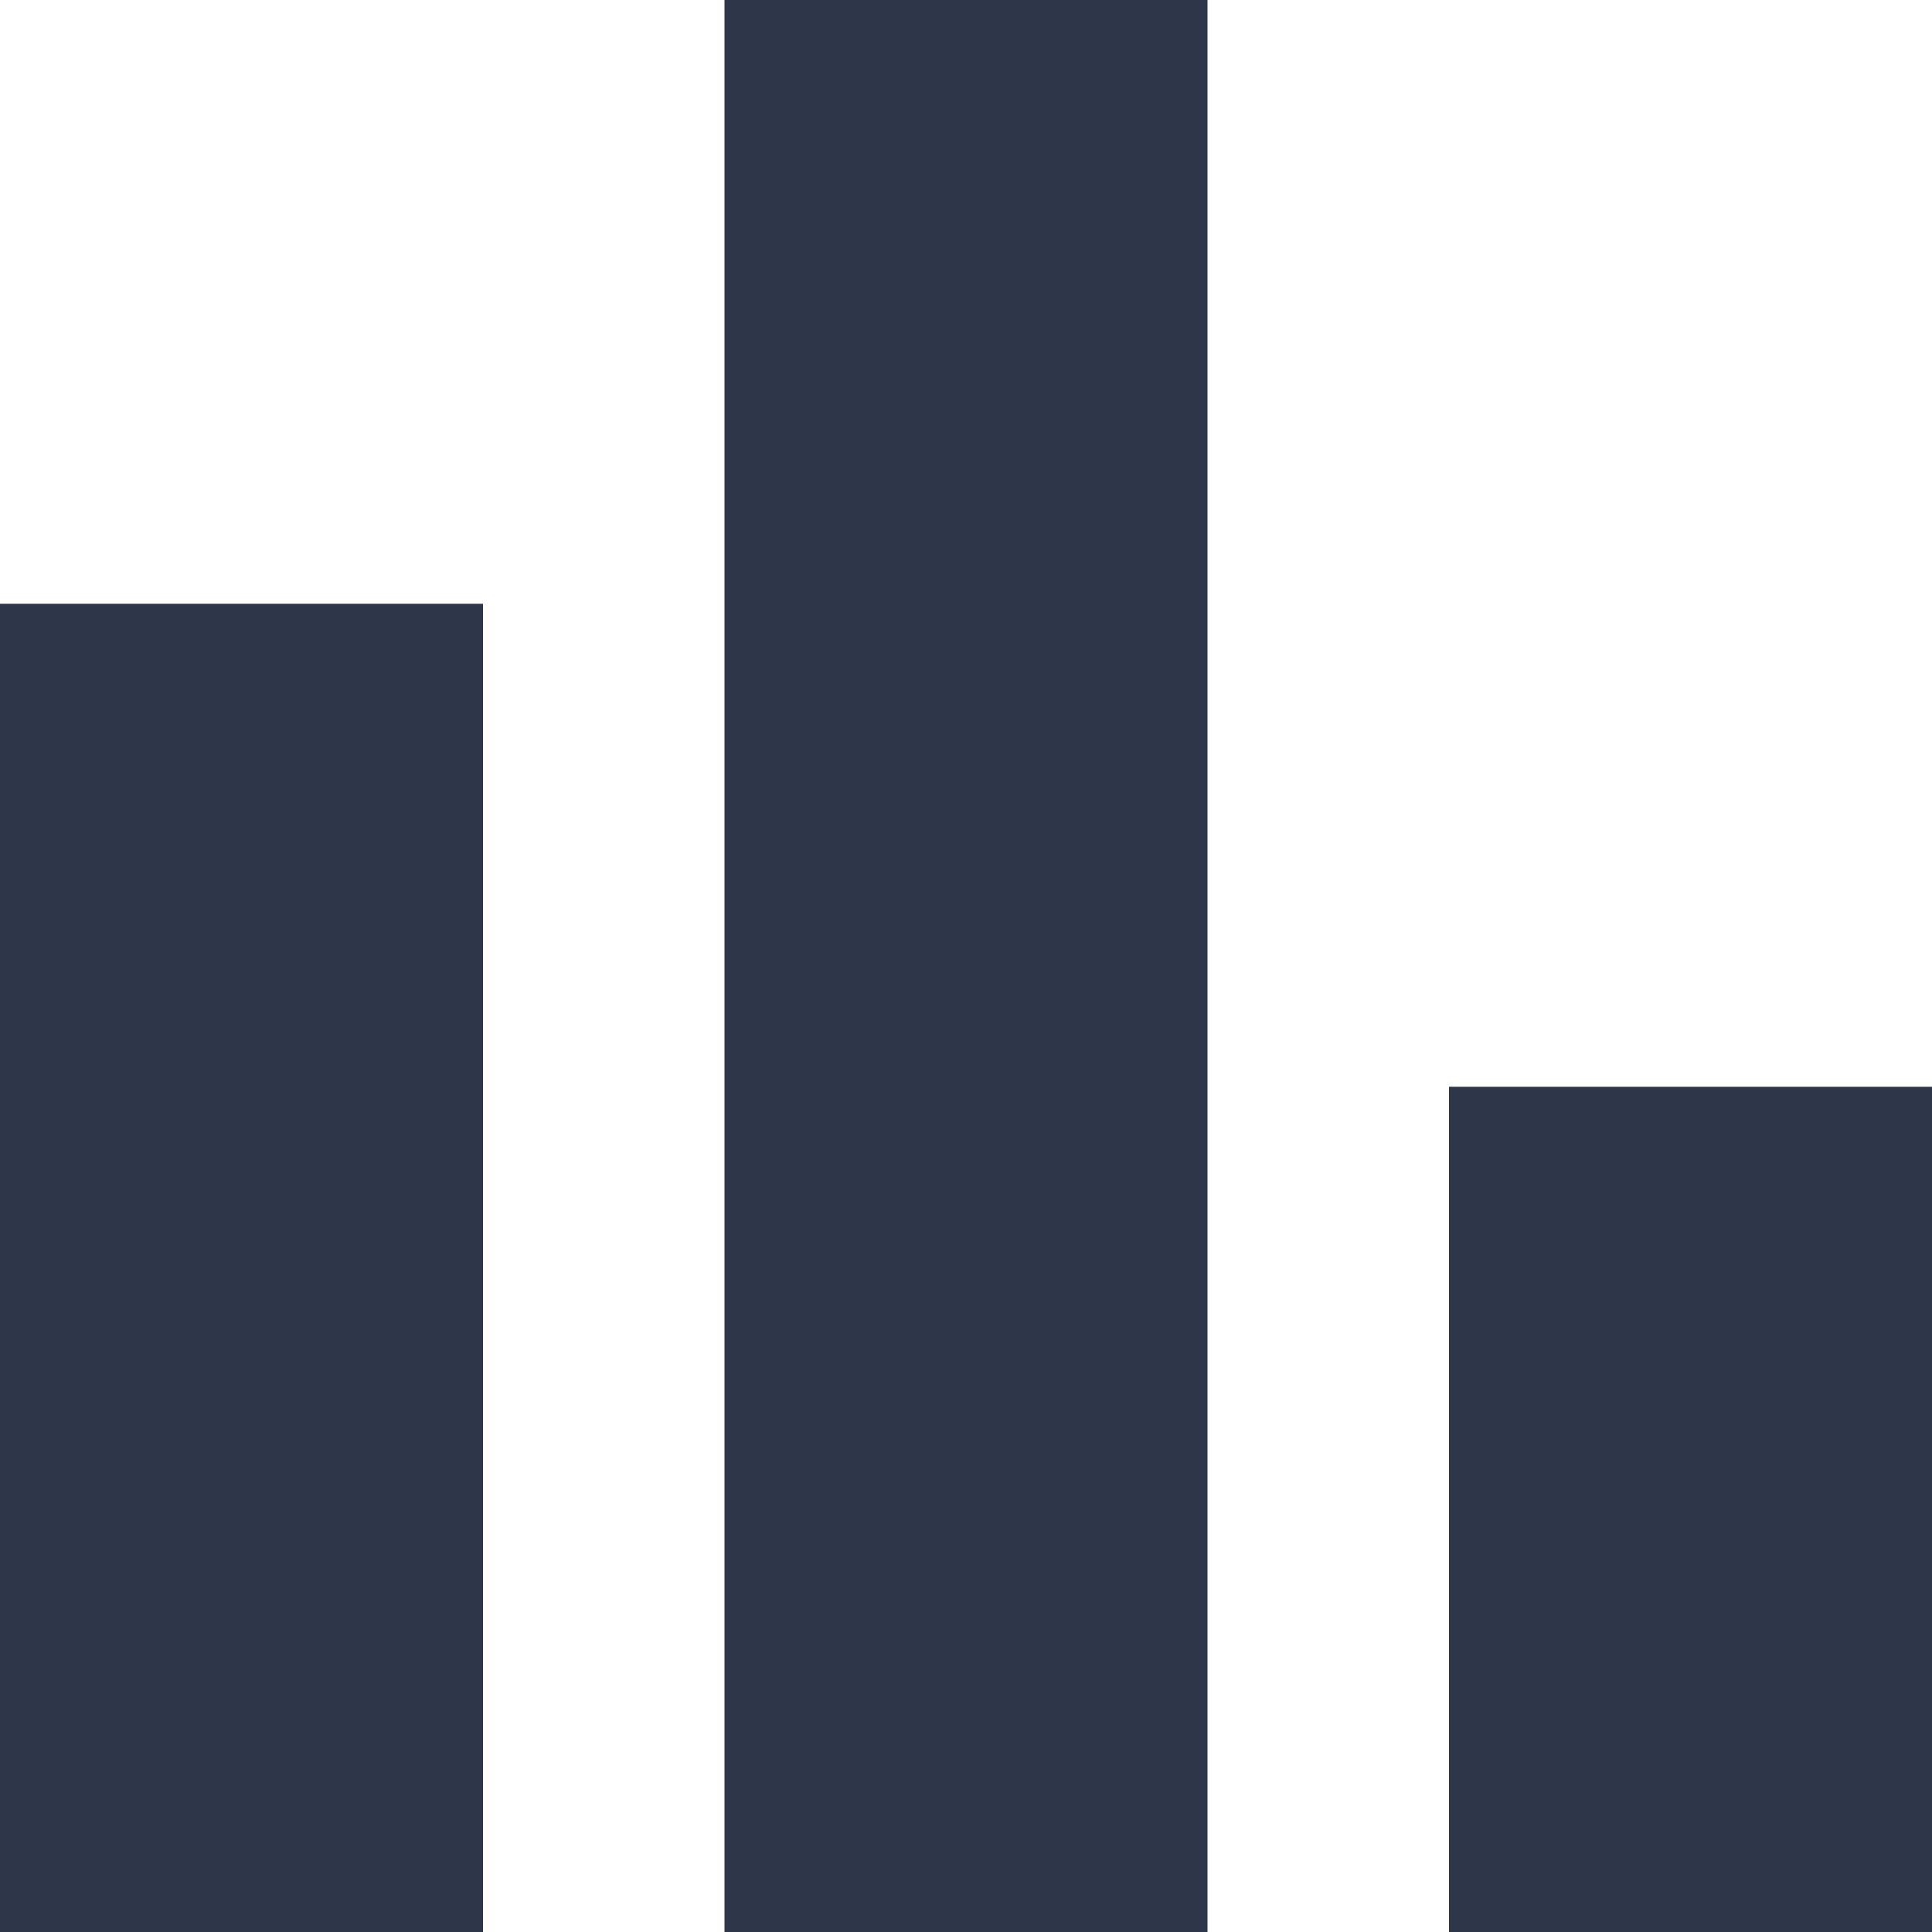 <svg xmlns="http://www.w3.org/2000/svg" width="24" height="24" viewBox="0 0 24 24">
  <path id="bar_chart_FILL1_wght400_GRAD0_opsz24" d="M178-776v-10.5h6V-776Zm-9,0v-24h6v24Zm-9,0v-16.5h6V-776Z" transform="translate(-160 800)" fill="#2e3749"/>
</svg>
